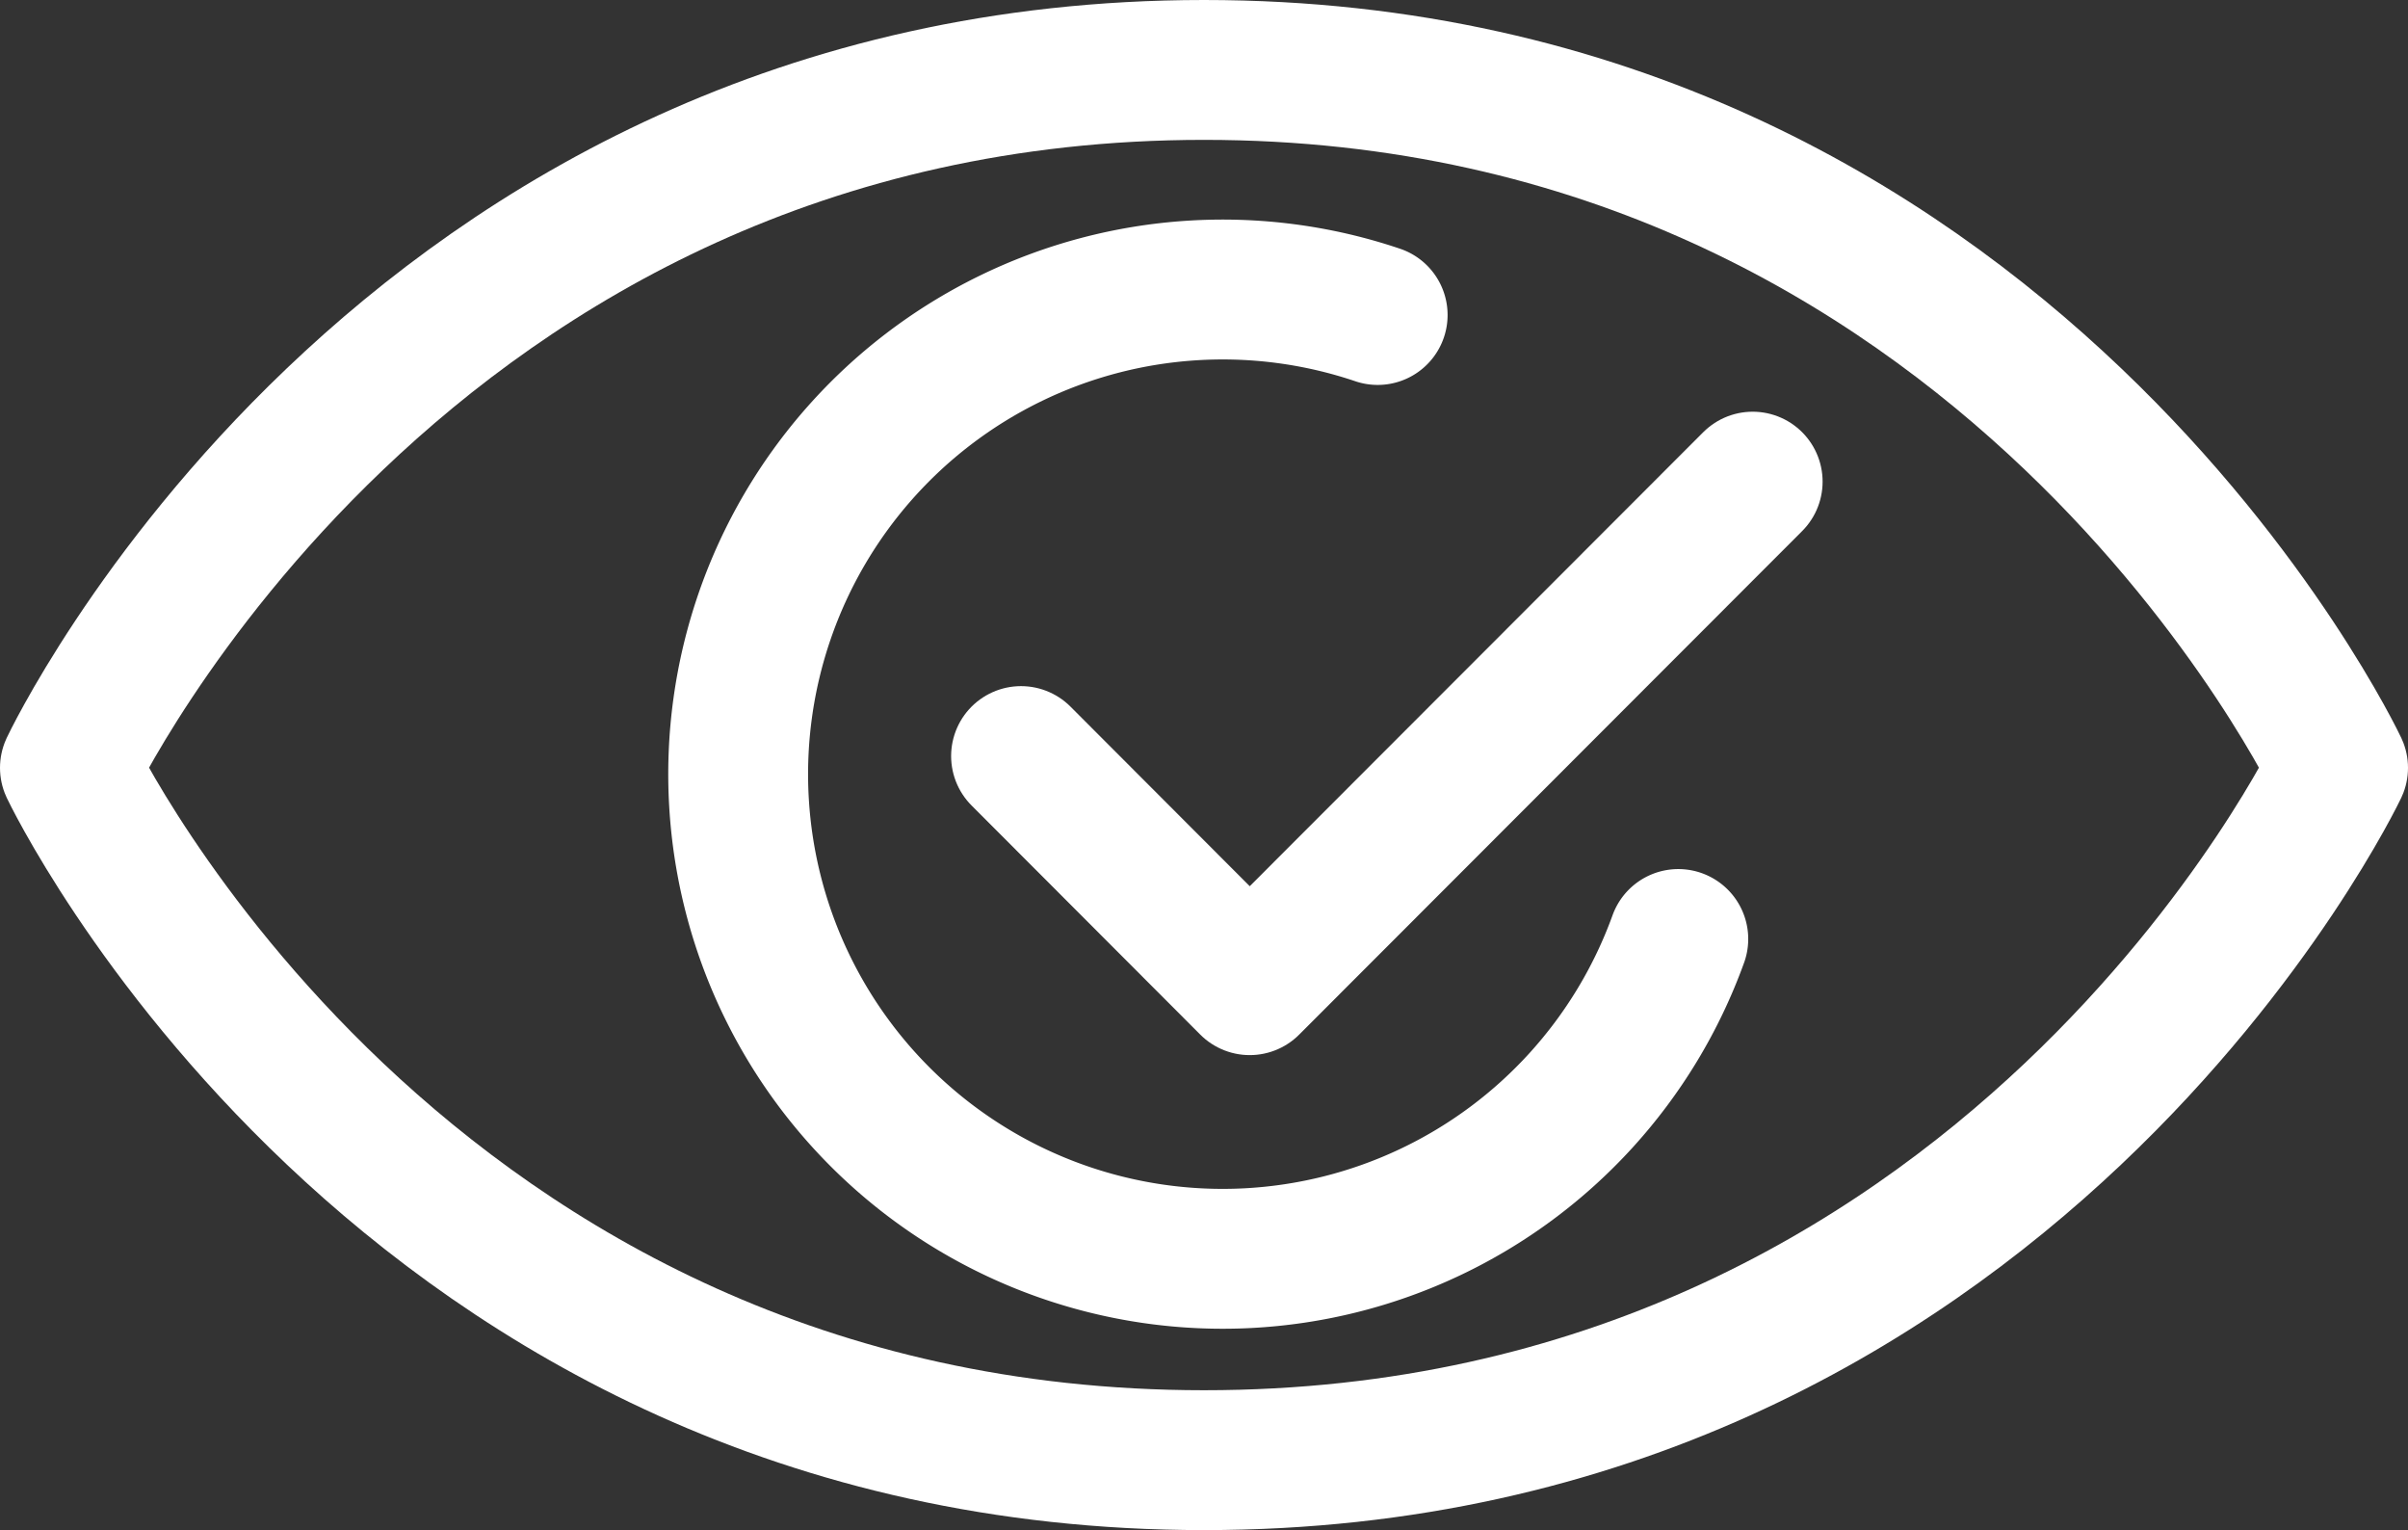<svg xmlns="http://www.w3.org/2000/svg" width="34.442" height="21.884" viewBox="0 0 34.442 21.884">
  <rect x="0" y="0" width="34.442" height="21.884" fill="#333333" stroke="none"/>
  <g id="Group_20875" data-name="Group 20875" transform="translate(-675 -1061)">
    <path id="Path_10526" data-name="Path 10526" d="M33.442,10.979s-4.709,9.9-16.221,9.9S1,10.979,1,10.979,5.709,1,17.221,1,33.442,10.979,33.442,10.979Z" transform="translate(675 1061)" fill="none" stroke="#fff" stroke-linecap="round" stroke-linejoin="round" stroke-width="2"/>
    <path id="Path_10527" data-name="Path 10527" d="M87.456,34.288a6.93,6.93,0,1,1-4.3-8.923" transform="translate(611.549 1040.139)" fill="none" stroke="#fff" stroke-linecap="round" stroke-linejoin="round" stroke-width="2"/>
    <path id="Path_10528" data-name="Path 10528" d="M115.465,46l-7.194,7.2L105,49.924" transform="translate(584.604 1021.887)" fill="none" stroke="#fff" stroke-linecap="round" stroke-linejoin="round" stroke-width="2"/>
  </g>
</svg>
